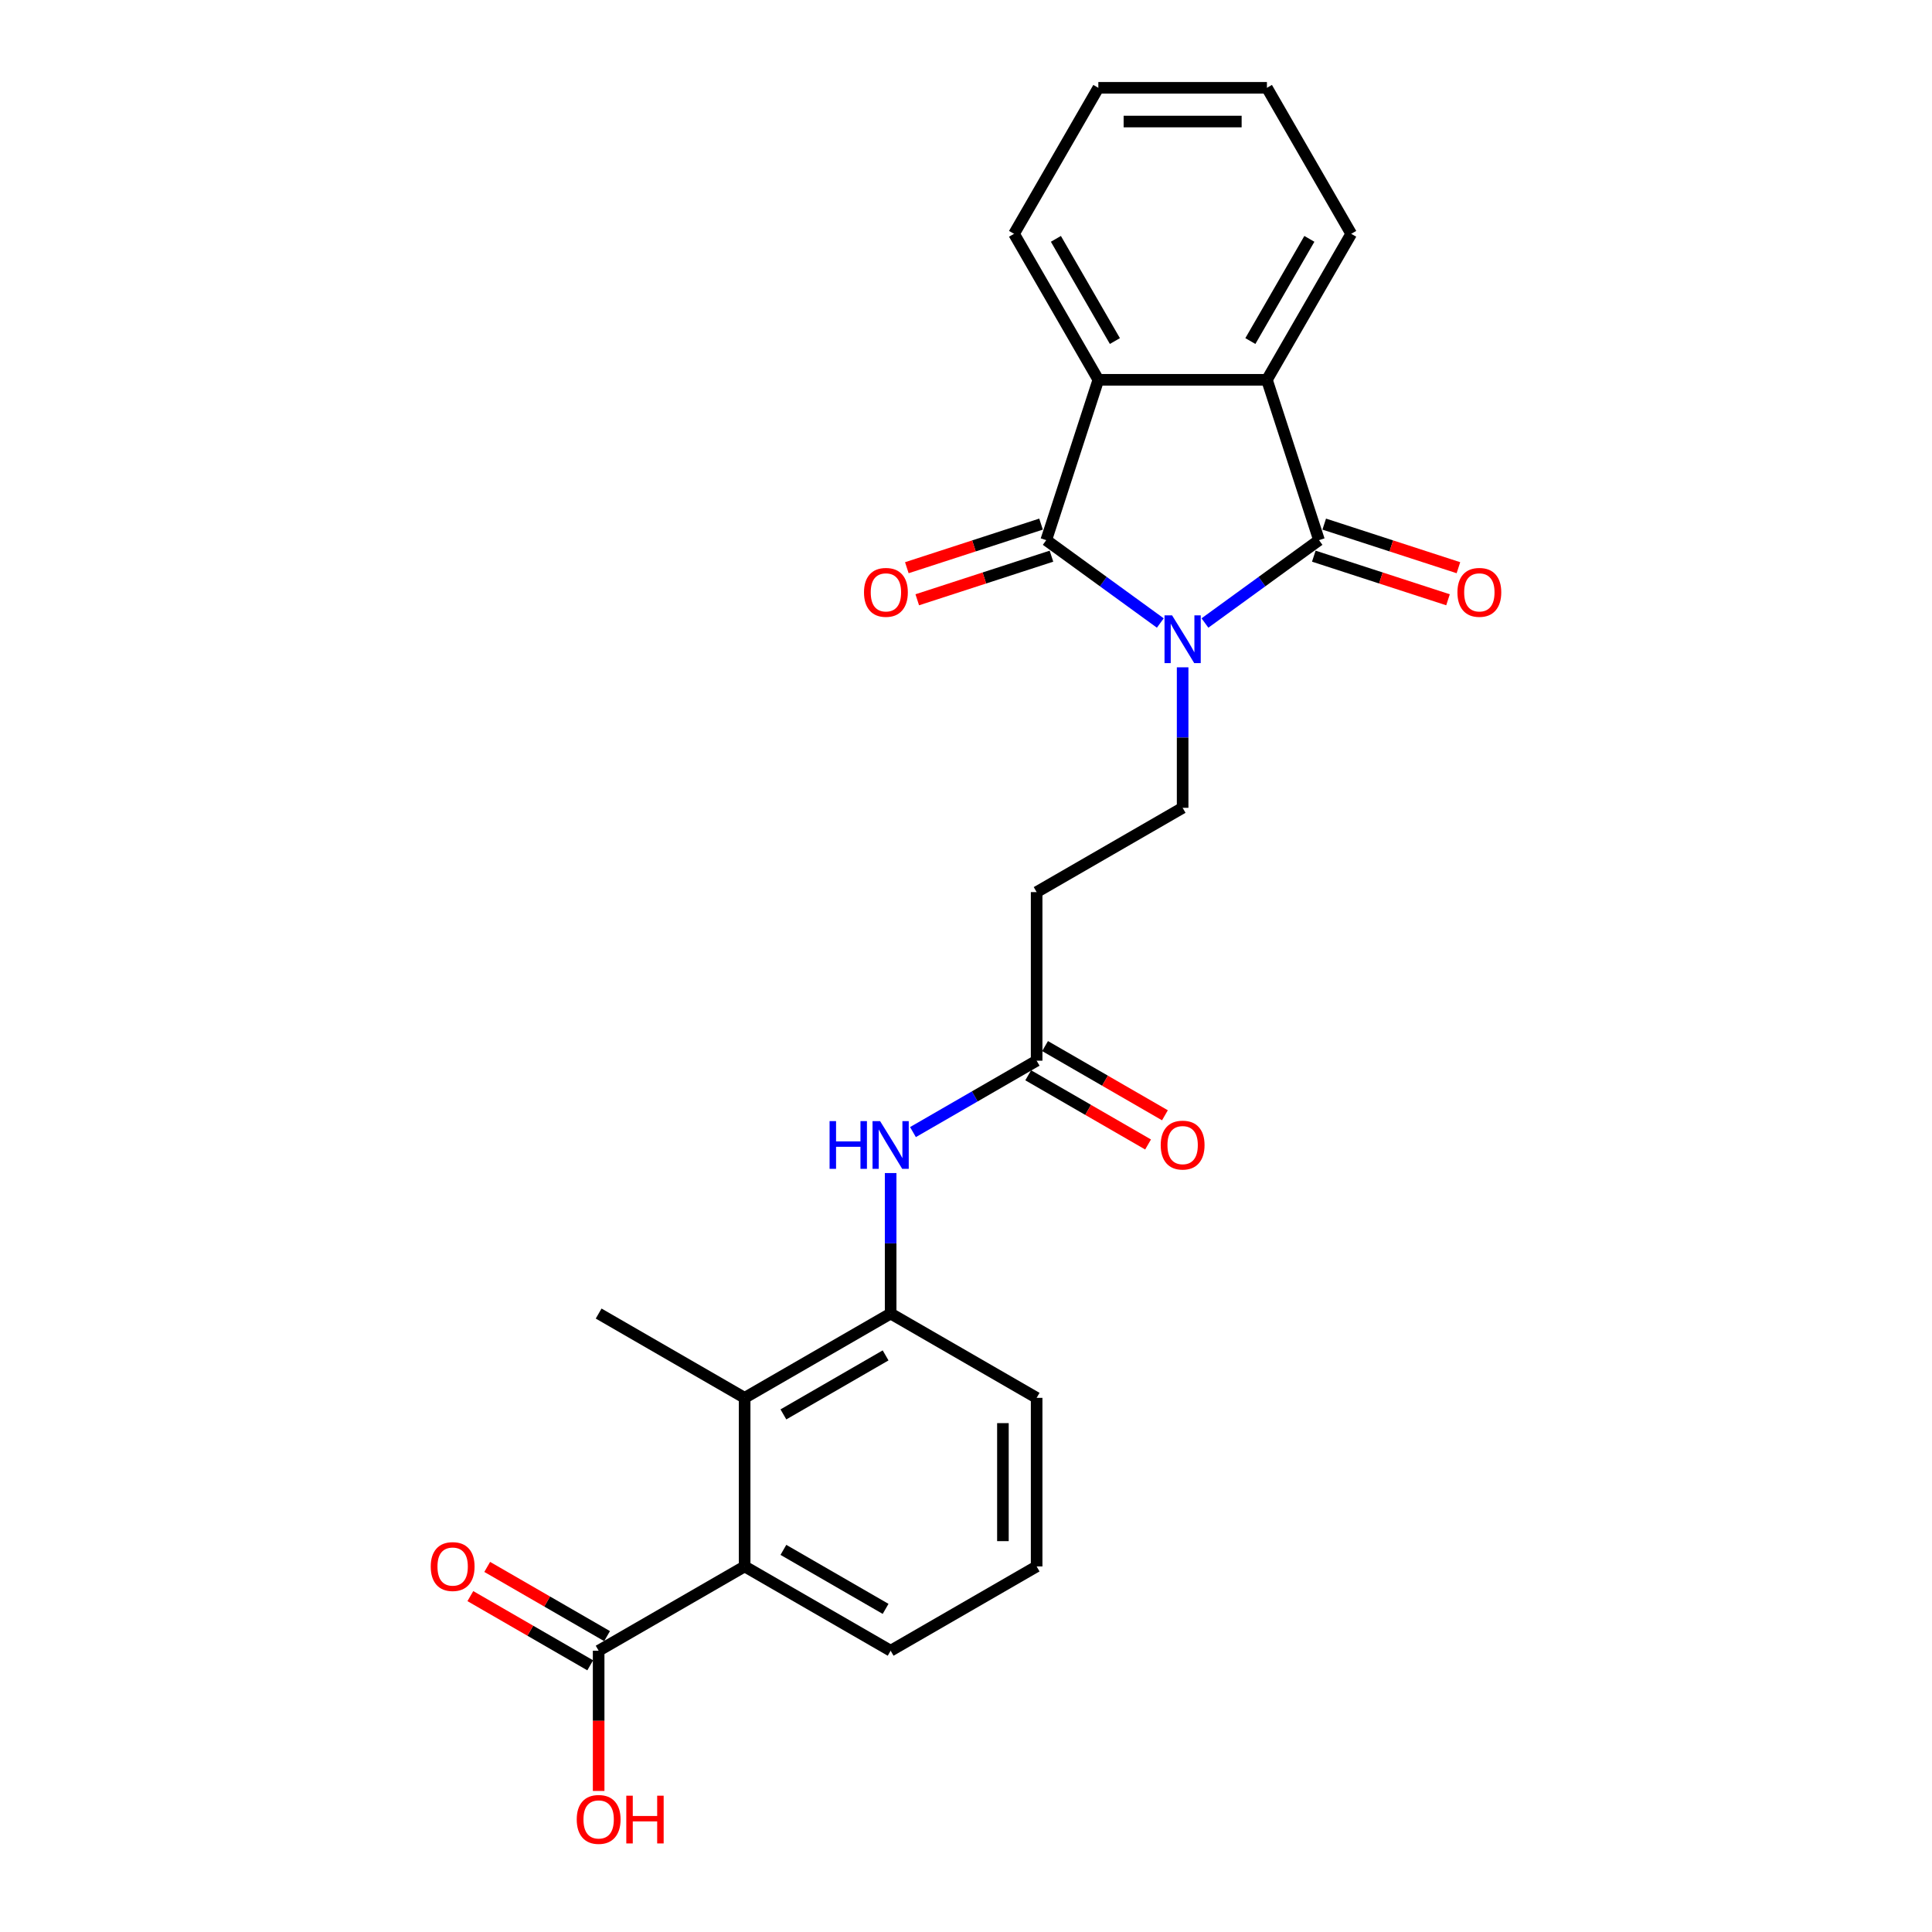 <?xml version='1.0' encoding='iso-8859-1'?>
<svg version='1.1' baseProfile='full'
              xmlns='http://www.w3.org/2000/svg'
                      xmlns:rdkit='http://www.rdkit.org/xml'
                      xmlns:xlink='http://www.w3.org/1999/xlink'
                  xml:space='preserve'
width='1000px' height='1000px' viewBox='0 0 1000 1000'>
<!-- END OF HEADER -->
<rect style='opacity:1.0;fill:#FFFFFF;stroke:none' width='1000' height='1000' x='0' y='0'> </rect>
<path class='bond-0' d='M 600.575,322.471 L 571.055,301.023' style='fill:none;fill-rule:evenodd;stroke:#0000FF;stroke-width:6px;stroke-linecap:butt;stroke-linejoin:miter;stroke-opacity:1' />
<path class='bond-0' d='M 571.055,301.023 L 541.535,279.576' style='fill:none;fill-rule:evenodd;stroke:#000000;stroke-width:6px;stroke-linecap:butt;stroke-linejoin:miter;stroke-opacity:1' />
<path class='bond-1' d='M 623.681,322.471 L 653.201,301.023' style='fill:none;fill-rule:evenodd;stroke:#0000FF;stroke-width:6px;stroke-linecap:butt;stroke-linejoin:miter;stroke-opacity:1' />
<path class='bond-1' d='M 653.201,301.023 L 682.721,279.576' style='fill:none;fill-rule:evenodd;stroke:#000000;stroke-width:6px;stroke-linecap:butt;stroke-linejoin:miter;stroke-opacity:1' />
<path class='bond-4' d='M 612.128,345.401 L 612.128,381.761' style='fill:none;fill-rule:evenodd;stroke:#0000FF;stroke-width:6px;stroke-linecap:butt;stroke-linejoin:miter;stroke-opacity:1' />
<path class='bond-4' d='M 612.128,381.761 L 612.128,418.122' style='fill:none;fill-rule:evenodd;stroke:#000000;stroke-width:6px;stroke-linecap:butt;stroke-linejoin:miter;stroke-opacity:1' />
<path class='bond-3' d='M 541.535,279.576 L 568.499,196.589' style='fill:none;fill-rule:evenodd;stroke:#000000;stroke-width:6px;stroke-linecap:butt;stroke-linejoin:miter;stroke-opacity:1' />
<path class='bond-12' d='M 538.839,271.277 L 504.108,282.562' style='fill:none;fill-rule:evenodd;stroke:#000000;stroke-width:6px;stroke-linecap:butt;stroke-linejoin:miter;stroke-opacity:1' />
<path class='bond-12' d='M 504.108,282.562 L 469.377,293.846' style='fill:none;fill-rule:evenodd;stroke:#FF0000;stroke-width:6px;stroke-linecap:butt;stroke-linejoin:miter;stroke-opacity:1' />
<path class='bond-12' d='M 544.232,287.874 L 509.501,299.159' style='fill:none;fill-rule:evenodd;stroke:#000000;stroke-width:6px;stroke-linecap:butt;stroke-linejoin:miter;stroke-opacity:1' />
<path class='bond-12' d='M 509.501,299.159 L 474.77,310.444' style='fill:none;fill-rule:evenodd;stroke:#FF0000;stroke-width:6px;stroke-linecap:butt;stroke-linejoin:miter;stroke-opacity:1' />
<path class='bond-2' d='M 682.721,279.576 L 655.757,196.589' style='fill:none;fill-rule:evenodd;stroke:#000000;stroke-width:6px;stroke-linecap:butt;stroke-linejoin:miter;stroke-opacity:1' />
<path class='bond-13' d='M 680.024,287.874 L 714.755,299.159' style='fill:none;fill-rule:evenodd;stroke:#000000;stroke-width:6px;stroke-linecap:butt;stroke-linejoin:miter;stroke-opacity:1' />
<path class='bond-13' d='M 714.755,299.159 L 749.486,310.444' style='fill:none;fill-rule:evenodd;stroke:#FF0000;stroke-width:6px;stroke-linecap:butt;stroke-linejoin:miter;stroke-opacity:1' />
<path class='bond-13' d='M 685.417,271.277 L 720.148,282.562' style='fill:none;fill-rule:evenodd;stroke:#000000;stroke-width:6px;stroke-linecap:butt;stroke-linejoin:miter;stroke-opacity:1' />
<path class='bond-13' d='M 720.148,282.562 L 754.879,293.846' style='fill:none;fill-rule:evenodd;stroke:#FF0000;stroke-width:6px;stroke-linecap:butt;stroke-linejoin:miter;stroke-opacity:1' />
<path class='bond-17' d='M 655.757,196.589 L 699.386,121.022' style='fill:none;fill-rule:evenodd;stroke:#000000;stroke-width:6px;stroke-linecap:butt;stroke-linejoin:miter;stroke-opacity:1' />
<path class='bond-17' d='M 647.188,176.528 L 677.728,123.631' style='fill:none;fill-rule:evenodd;stroke:#000000;stroke-width:6px;stroke-linecap:butt;stroke-linejoin:miter;stroke-opacity:1' />
<path class='bond-25' d='M 655.757,196.589 L 568.499,196.589' style='fill:none;fill-rule:evenodd;stroke:#000000;stroke-width:6px;stroke-linecap:butt;stroke-linejoin:miter;stroke-opacity:1' />
<path class='bond-18' d='M 568.499,196.589 L 524.871,121.022' style='fill:none;fill-rule:evenodd;stroke:#000000;stroke-width:6px;stroke-linecap:butt;stroke-linejoin:miter;stroke-opacity:1' />
<path class='bond-18' d='M 577.069,176.528 L 546.528,123.631' style='fill:none;fill-rule:evenodd;stroke:#000000;stroke-width:6px;stroke-linecap:butt;stroke-linejoin:miter;stroke-opacity:1' />
<path class='bond-11' d='M 612.128,418.122 L 536.561,461.75' style='fill:none;fill-rule:evenodd;stroke:#000000;stroke-width:6px;stroke-linecap:butt;stroke-linejoin:miter;stroke-opacity:1' />
<path class='bond-5' d='M 385.427,723.523 L 460.994,679.894' style='fill:none;fill-rule:evenodd;stroke:#000000;stroke-width:6px;stroke-linecap:butt;stroke-linejoin:miter;stroke-opacity:1' />
<path class='bond-5' d='M 405.487,732.092 L 458.384,701.552' style='fill:none;fill-rule:evenodd;stroke:#000000;stroke-width:6px;stroke-linecap:butt;stroke-linejoin:miter;stroke-opacity:1' />
<path class='bond-6' d='M 385.427,723.523 L 385.427,810.78' style='fill:none;fill-rule:evenodd;stroke:#000000;stroke-width:6px;stroke-linecap:butt;stroke-linejoin:miter;stroke-opacity:1' />
<path class='bond-21' d='M 385.427,723.523 L 309.86,679.894' style='fill:none;fill-rule:evenodd;stroke:#000000;stroke-width:6px;stroke-linecap:butt;stroke-linejoin:miter;stroke-opacity:1' />
<path class='bond-8' d='M 385.427,810.78 L 309.86,854.409' style='fill:none;fill-rule:evenodd;stroke:#000000;stroke-width:6px;stroke-linecap:butt;stroke-linejoin:miter;stroke-opacity:1' />
<path class='bond-27' d='M 385.427,810.78 L 460.994,854.409' style='fill:none;fill-rule:evenodd;stroke:#000000;stroke-width:6px;stroke-linecap:butt;stroke-linejoin:miter;stroke-opacity:1' />
<path class='bond-27' d='M 405.487,802.211 L 458.384,832.751' style='fill:none;fill-rule:evenodd;stroke:#000000;stroke-width:6px;stroke-linecap:butt;stroke-linejoin:miter;stroke-opacity:1' />
<path class='bond-7' d='M 460.994,679.894 L 460.994,643.534' style='fill:none;fill-rule:evenodd;stroke:#000000;stroke-width:6px;stroke-linecap:butt;stroke-linejoin:miter;stroke-opacity:1' />
<path class='bond-7' d='M 460.994,643.534 L 460.994,607.174' style='fill:none;fill-rule:evenodd;stroke:#0000FF;stroke-width:6px;stroke-linecap:butt;stroke-linejoin:miter;stroke-opacity:1' />
<path class='bond-20' d='M 460.994,679.894 L 536.561,723.523' style='fill:none;fill-rule:evenodd;stroke:#000000;stroke-width:6px;stroke-linecap:butt;stroke-linejoin:miter;stroke-opacity:1' />
<path class='bond-14' d='M 314.222,846.852 L 283.201,828.942' style='fill:none;fill-rule:evenodd;stroke:#000000;stroke-width:6px;stroke-linecap:butt;stroke-linejoin:miter;stroke-opacity:1' />
<path class='bond-14' d='M 283.201,828.942 L 252.18,811.032' style='fill:none;fill-rule:evenodd;stroke:#FF0000;stroke-width:6px;stroke-linecap:butt;stroke-linejoin:miter;stroke-opacity:1' />
<path class='bond-14' d='M 305.497,861.966 L 274.476,844.055' style='fill:none;fill-rule:evenodd;stroke:#000000;stroke-width:6px;stroke-linecap:butt;stroke-linejoin:miter;stroke-opacity:1' />
<path class='bond-14' d='M 274.476,844.055 L 243.454,826.145' style='fill:none;fill-rule:evenodd;stroke:#FF0000;stroke-width:6px;stroke-linecap:butt;stroke-linejoin:miter;stroke-opacity:1' />
<path class='bond-16' d='M 309.86,854.409 L 309.86,890.699' style='fill:none;fill-rule:evenodd;stroke:#000000;stroke-width:6px;stroke-linecap:butt;stroke-linejoin:miter;stroke-opacity:1' />
<path class='bond-16' d='M 309.86,890.699 L 309.86,926.99' style='fill:none;fill-rule:evenodd;stroke:#FF0000;stroke-width:6px;stroke-linecap:butt;stroke-linejoin:miter;stroke-opacity:1' />
<path class='bond-9' d='M 472.547,585.966 L 504.554,567.487' style='fill:none;fill-rule:evenodd;stroke:#0000FF;stroke-width:6px;stroke-linecap:butt;stroke-linejoin:miter;stroke-opacity:1' />
<path class='bond-9' d='M 504.554,567.487 L 536.561,549.008' style='fill:none;fill-rule:evenodd;stroke:#000000;stroke-width:6px;stroke-linecap:butt;stroke-linejoin:miter;stroke-opacity:1' />
<path class='bond-10' d='M 536.561,549.008 L 536.561,461.75' style='fill:none;fill-rule:evenodd;stroke:#000000;stroke-width:6px;stroke-linecap:butt;stroke-linejoin:miter;stroke-opacity:1' />
<path class='bond-15' d='M 532.198,556.565 L 563.219,574.475' style='fill:none;fill-rule:evenodd;stroke:#000000;stroke-width:6px;stroke-linecap:butt;stroke-linejoin:miter;stroke-opacity:1' />
<path class='bond-15' d='M 563.219,574.475 L 594.24,592.385' style='fill:none;fill-rule:evenodd;stroke:#FF0000;stroke-width:6px;stroke-linecap:butt;stroke-linejoin:miter;stroke-opacity:1' />
<path class='bond-15' d='M 540.924,541.451 L 571.945,559.361' style='fill:none;fill-rule:evenodd;stroke:#000000;stroke-width:6px;stroke-linecap:butt;stroke-linejoin:miter;stroke-opacity:1' />
<path class='bond-15' d='M 571.945,559.361 L 602.966,577.271' style='fill:none;fill-rule:evenodd;stroke:#FF0000;stroke-width:6px;stroke-linecap:butt;stroke-linejoin:miter;stroke-opacity:1' />
<path class='bond-24' d='M 699.386,121.022 L 655.757,45.455' style='fill:none;fill-rule:evenodd;stroke:#000000;stroke-width:6px;stroke-linecap:butt;stroke-linejoin:miter;stroke-opacity:1' />
<path class='bond-23' d='M 524.871,121.022 L 568.499,45.455' style='fill:none;fill-rule:evenodd;stroke:#000000;stroke-width:6px;stroke-linecap:butt;stroke-linejoin:miter;stroke-opacity:1' />
<path class='bond-19' d='M 460.994,854.409 L 536.561,810.78' style='fill:none;fill-rule:evenodd;stroke:#000000;stroke-width:6px;stroke-linecap:butt;stroke-linejoin:miter;stroke-opacity:1' />
<path class='bond-22' d='M 536.561,723.523 L 536.561,810.78' style='fill:none;fill-rule:evenodd;stroke:#000000;stroke-width:6px;stroke-linecap:butt;stroke-linejoin:miter;stroke-opacity:1' />
<path class='bond-22' d='M 519.109,736.611 L 519.109,797.691' style='fill:none;fill-rule:evenodd;stroke:#000000;stroke-width:6px;stroke-linecap:butt;stroke-linejoin:miter;stroke-opacity:1' />
<path class='bond-26' d='M 568.499,45.455 L 655.757,45.455' style='fill:none;fill-rule:evenodd;stroke:#000000;stroke-width:6px;stroke-linecap:butt;stroke-linejoin:miter;stroke-opacity:1' />
<path class='bond-26' d='M 581.588,62.906 L 642.668,62.906' style='fill:none;fill-rule:evenodd;stroke:#000000;stroke-width:6px;stroke-linecap:butt;stroke-linejoin:miter;stroke-opacity:1' />
<path  class='atom-0' d='M 606.666 318.509
L 614.763 331.597
Q 615.566 332.889, 616.857 335.227
Q 618.149 337.566, 618.219 337.705
L 618.219 318.509
L 621.5 318.509
L 621.5 343.22
L 618.114 343.22
L 609.423 328.91
Q 608.411 327.234, 607.329 325.315
Q 606.282 323.395, 605.968 322.802
L 605.968 343.22
L 602.757 343.22
L 602.757 318.509
L 606.666 318.509
' fill='#0000FF'/>
<path  class='atom-10' d='M 429.389 580.281
L 432.74 580.281
L 432.74 590.787
L 445.375 590.787
L 445.375 580.281
L 448.725 580.281
L 448.725 604.992
L 445.375 604.992
L 445.375 593.579
L 432.74 593.579
L 432.74 604.992
L 429.389 604.992
L 429.389 580.281
' fill='#0000FF'/>
<path  class='atom-10' d='M 455.532 580.281
L 463.629 593.369
Q 464.432 594.661, 465.723 596.999
Q 467.015 599.338, 467.084 599.478
L 467.084 580.281
L 470.365 580.281
L 470.365 604.992
L 466.98 604.992
L 458.289 590.682
Q 457.277 589.007, 456.195 587.087
Q 455.148 585.167, 454.833 584.574
L 454.833 604.992
L 451.622 604.992
L 451.622 580.281
L 455.532 580.281
' fill='#0000FF'/>
<path  class='atom-13' d='M 447.205 306.609
Q 447.205 300.676, 450.137 297.36
Q 453.069 294.044, 458.549 294.044
Q 464.028 294.044, 466.96 297.36
Q 469.892 300.676, 469.892 306.609
Q 469.892 312.613, 466.925 316.033
Q 463.959 319.419, 458.549 319.419
Q 453.104 319.419, 450.137 316.033
Q 447.205 312.648, 447.205 306.609
M 458.549 316.627
Q 462.318 316.627, 464.343 314.114
Q 466.402 311.566, 466.402 306.609
Q 466.402 301.758, 464.343 299.315
Q 462.318 296.837, 458.549 296.837
Q 454.779 296.837, 452.72 299.28
Q 450.695 301.723, 450.695 306.609
Q 450.695 311.601, 452.72 314.114
Q 454.779 316.627, 458.549 316.627
' fill='#FF0000'/>
<path  class='atom-14' d='M 754.364 306.609
Q 754.364 300.676, 757.296 297.36
Q 760.228 294.044, 765.708 294.044
Q 771.187 294.044, 774.119 297.36
Q 777.051 300.676, 777.051 306.609
Q 777.051 312.613, 774.084 316.033
Q 771.118 319.419, 765.708 319.419
Q 760.263 319.419, 757.296 316.033
Q 754.364 312.648, 754.364 306.609
M 765.708 316.627
Q 769.477 316.627, 771.502 314.114
Q 773.561 311.566, 773.561 306.609
Q 773.561 301.758, 771.502 299.315
Q 769.477 296.837, 765.708 296.837
Q 761.938 296.837, 759.879 299.28
Q 757.854 301.723, 757.854 306.609
Q 757.854 311.601, 759.879 314.114
Q 761.938 316.627, 765.708 316.627
' fill='#FF0000'/>
<path  class='atom-15' d='M 222.949 810.85
Q 222.949 804.916, 225.881 801.601
Q 228.813 798.285, 234.292 798.285
Q 239.772 798.285, 242.704 801.601
Q 245.636 804.916, 245.636 810.85
Q 245.636 816.853, 242.669 820.274
Q 239.702 823.659, 234.292 823.659
Q 228.848 823.659, 225.881 820.274
Q 222.949 816.888, 222.949 810.85
M 234.292 820.867
Q 238.062 820.867, 240.086 818.354
Q 242.146 815.806, 242.146 810.85
Q 242.146 805.998, 240.086 803.555
Q 238.062 801.077, 234.292 801.077
Q 230.523 801.077, 228.464 803.52
Q 226.439 805.963, 226.439 810.85
Q 226.439 815.841, 228.464 818.354
Q 230.523 820.867, 234.292 820.867
' fill='#FF0000'/>
<path  class='atom-16' d='M 600.785 592.706
Q 600.785 586.773, 603.717 583.457
Q 606.648 580.141, 612.128 580.141
Q 617.608 580.141, 620.54 583.457
Q 623.472 586.773, 623.472 592.706
Q 623.472 598.71, 620.505 602.13
Q 617.538 605.516, 612.128 605.516
Q 606.683 605.516, 603.717 602.13
Q 600.785 598.745, 600.785 592.706
M 612.128 602.723
Q 615.898 602.723, 617.922 600.21
Q 619.981 597.663, 619.981 592.706
Q 619.981 587.855, 617.922 585.412
Q 615.898 582.934, 612.128 582.934
Q 608.359 582.934, 606.299 585.377
Q 604.275 587.82, 604.275 592.706
Q 604.275 597.697, 606.299 600.21
Q 608.359 602.723, 612.128 602.723
' fill='#FF0000'/>
<path  class='atom-17' d='M 298.516 941.736
Q 298.516 935.803, 301.448 932.487
Q 304.38 929.171, 309.86 929.171
Q 315.339 929.171, 318.271 932.487
Q 321.203 935.803, 321.203 941.736
Q 321.203 947.739, 318.236 951.16
Q 315.269 954.545, 309.86 954.545
Q 304.415 954.545, 301.448 951.16
Q 298.516 947.774, 298.516 941.736
M 309.86 951.753
Q 313.629 951.753, 315.653 949.24
Q 317.713 946.692, 317.713 941.736
Q 317.713 936.885, 315.653 934.441
Q 313.629 931.963, 309.86 931.963
Q 306.09 931.963, 304.031 934.406
Q 302.006 936.85, 302.006 941.736
Q 302.006 946.727, 304.031 949.24
Q 306.09 951.753, 309.86 951.753
' fill='#FF0000'/>
<path  class='atom-17' d='M 324.17 929.45
L 327.52 929.45
L 327.52 939.956
L 340.155 939.956
L 340.155 929.45
L 343.506 929.45
L 343.506 954.162
L 340.155 954.162
L 340.155 942.748
L 327.52 942.748
L 327.52 954.162
L 324.17 954.162
L 324.17 929.45
' fill='#FF0000'/>
</svg>
